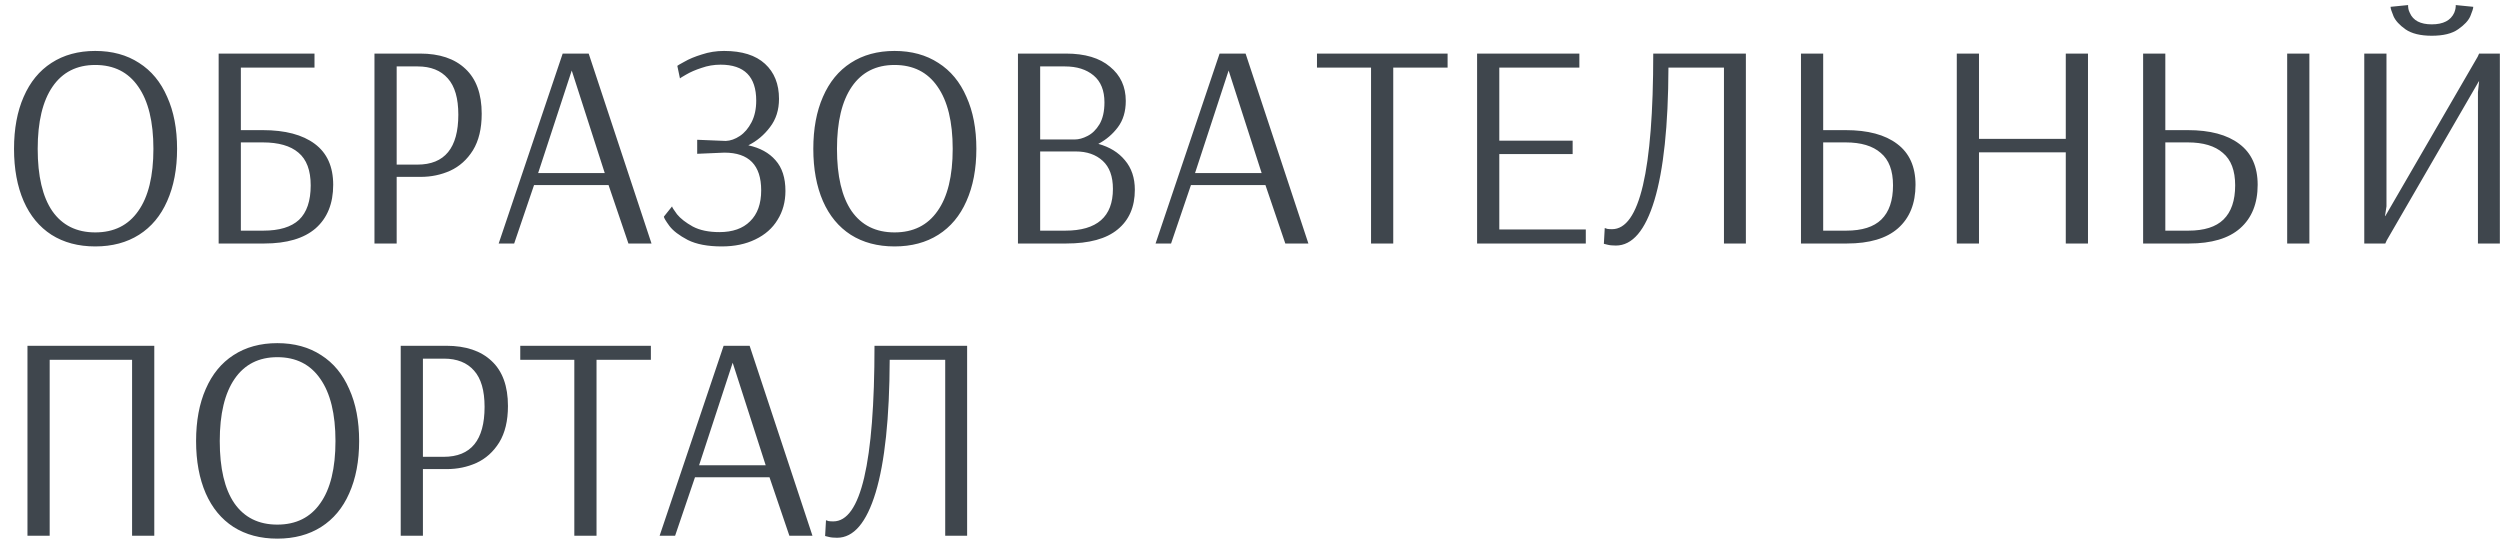 <?xml version="1.0" encoding="UTF-8"?> <svg xmlns="http://www.w3.org/2000/svg" width="154" height="34" viewBox="0 0 154 34" fill="none"> <path d="M5.868 15.18C4.824 15.18 3.924 14.94 3.168 14.46C2.424 13.98 1.854 13.29 1.458 12.39C1.062 11.478 0.864 10.404 0.864 9.168C0.864 7.932 1.062 6.864 1.458 5.964C1.854 5.052 2.424 4.356 3.168 3.876C3.924 3.384 4.824 3.138 5.868 3.138C6.912 3.138 7.812 3.384 8.568 3.876C9.324 4.356 9.9 5.052 10.296 5.964C10.704 6.864 10.908 7.932 10.908 9.168C10.908 10.404 10.704 11.478 10.296 12.39C9.9 13.29 9.324 13.98 8.568 14.46C7.812 14.94 6.912 15.18 5.868 15.18ZM5.868 14.316C7.02 14.316 7.902 13.878 8.514 13.002C9.138 12.126 9.45 10.848 9.45 9.168C9.45 7.5 9.138 6.222 8.514 5.334C7.902 4.446 7.02 4.002 5.868 4.002C4.728 4.002 3.852 4.446 3.24 5.334C2.628 6.222 2.322 7.5 2.322 9.168C2.322 10.848 2.622 12.126 3.222 13.002C3.834 13.878 4.716 14.316 5.868 14.316ZM13.469 3.3H19.373V4.164H14.837V8.016H16.187C17.567 8.016 18.635 8.298 19.391 8.862C20.147 9.426 20.525 10.266 20.525 11.382C20.525 12.534 20.165 13.428 19.445 14.064C18.725 14.688 17.669 15 16.277 15H13.469V3.3ZM16.223 14.208C17.207 14.208 17.939 13.986 18.419 13.542C18.899 13.086 19.139 12.378 19.139 11.418C19.139 10.494 18.887 9.822 18.383 9.402C17.891 8.982 17.159 8.772 16.187 8.772H14.837V14.208H16.223ZM23.067 3.3H25.875C27.075 3.3 28.005 3.612 28.665 4.236C29.337 4.86 29.673 5.784 29.673 7.008C29.673 7.92 29.493 8.67 29.133 9.258C28.773 9.834 28.305 10.254 27.729 10.518C27.165 10.77 26.559 10.896 25.911 10.896H24.435V15H23.067V3.3ZM25.713 10.14C27.393 10.14 28.233 9.114 28.233 7.062C28.233 6.054 28.017 5.31 27.585 4.83C27.153 4.338 26.535 4.092 25.731 4.092H24.435V10.14H25.713ZM30.719 15L34.661 3.3H36.263L40.133 15H38.711L37.487 11.4H32.897L31.673 15H30.719ZM33.149 10.662H37.253L35.219 4.344L33.149 10.662ZM44.459 15.18C43.595 15.18 42.899 15.048 42.371 14.784C41.843 14.508 41.465 14.22 41.237 13.92C41.009 13.608 40.895 13.416 40.895 13.344L41.399 12.714C41.399 12.762 41.501 12.924 41.705 13.2C41.921 13.464 42.245 13.716 42.677 13.956C43.109 14.184 43.655 14.298 44.315 14.298C45.131 14.298 45.761 14.076 46.205 13.632C46.661 13.188 46.889 12.552 46.889 11.724C46.889 10.176 46.133 9.402 44.621 9.402L42.947 9.474V8.61L44.711 8.682C44.999 8.67 45.287 8.568 45.575 8.376C45.863 8.184 46.103 7.902 46.295 7.53C46.487 7.158 46.583 6.714 46.583 6.198C46.583 4.722 45.851 3.984 44.387 3.984C43.979 3.984 43.589 4.05 43.217 4.182C42.845 4.302 42.527 4.44 42.263 4.596C42.011 4.74 41.885 4.818 41.885 4.83L41.723 4.056C41.723 4.044 41.867 3.96 42.155 3.804C42.443 3.636 42.803 3.486 43.235 3.354C43.667 3.21 44.123 3.138 44.603 3.138C45.707 3.138 46.547 3.402 47.123 3.93C47.699 4.458 47.987 5.178 47.987 6.09C47.987 6.774 47.801 7.356 47.429 7.836C47.069 8.316 46.625 8.688 46.097 8.952C46.817 9.108 47.375 9.414 47.771 9.87C48.179 10.326 48.383 10.956 48.383 11.76C48.383 12.432 48.221 13.026 47.897 13.542C47.585 14.058 47.129 14.46 46.529 14.748C45.941 15.036 45.251 15.18 44.459 15.18ZM55.104 15.18C54.06 15.18 53.16 14.94 52.404 14.46C51.66 13.98 51.09 13.29 50.694 12.39C50.298 11.478 50.1 10.404 50.1 9.168C50.1 7.932 50.298 6.864 50.694 5.964C51.09 5.052 51.66 4.356 52.404 3.876C53.16 3.384 54.06 3.138 55.104 3.138C56.148 3.138 57.048 3.384 57.804 3.876C58.56 4.356 59.136 5.052 59.532 5.964C59.94 6.864 60.144 7.932 60.144 9.168C60.144 10.404 59.94 11.478 59.532 12.39C59.136 13.29 58.56 13.98 57.804 14.46C57.048 14.94 56.148 15.18 55.104 15.18ZM55.104 14.316C56.256 14.316 57.138 13.878 57.75 13.002C58.374 12.126 58.686 10.848 58.686 9.168C58.686 7.5 58.374 6.222 57.75 5.334C57.138 4.446 56.256 4.002 55.104 4.002C53.964 4.002 53.088 4.446 52.476 5.334C51.864 6.222 51.558 7.5 51.558 9.168C51.558 10.848 51.858 12.126 52.458 13.002C53.07 13.878 53.952 14.316 55.104 14.316ZM62.706 3.3H65.658C66.834 3.3 67.74 3.57 68.376 4.11C69.024 4.638 69.348 5.34 69.348 6.216C69.348 6.864 69.186 7.404 68.862 7.836C68.538 8.268 68.136 8.61 67.656 8.862C68.352 9.054 68.898 9.39 69.294 9.87C69.702 10.35 69.906 10.956 69.906 11.688C69.906 12.744 69.552 13.56 68.844 14.136C68.148 14.712 67.092 15 65.676 15H62.706V3.3ZM66.198 8.592C66.45 8.592 66.714 8.52 66.99 8.376C67.278 8.232 67.524 7.992 67.728 7.656C67.932 7.308 68.034 6.858 68.034 6.306C68.034 5.574 67.812 5.022 67.368 4.65C66.924 4.278 66.336 4.092 65.604 4.092H64.074V8.592H66.198ZM65.622 14.208C67.578 14.208 68.556 13.35 68.556 11.634C68.556 10.866 68.346 10.29 67.926 9.906C67.506 9.522 66.954 9.33 66.27 9.33H64.074V14.208H65.622ZM71.183 15L75.126 3.3H76.728L80.597 15H79.175L77.951 11.4H73.362L72.138 15H71.183ZM73.614 10.662H77.718L75.683 4.344L73.614 10.662ZM84.456 15V4.164H81.126V3.3H89.172V4.164H85.824V15H84.456ZM90.989 15V3.3H97.289V4.164H92.357V8.664H96.875V9.492H92.357V14.136H97.685V15H90.989ZM99.536 15.126C99.32 15.126 99.146 15.108 99.014 15.072C98.894 15.048 98.822 15.03 98.798 15.018L98.852 14.046C98.876 14.058 98.93 14.076 99.014 14.1C99.098 14.112 99.194 14.118 99.302 14.118C100.994 14.118 101.84 10.512 101.84 3.3H107.546V15H106.196V4.164H102.776C102.764 7.74 102.476 10.464 101.912 12.336C101.348 14.196 100.556 15.126 99.536 15.126ZM110.94 3.3H112.308V8.016H113.694C115.062 8.016 116.118 8.298 116.862 8.862C117.618 9.426 117.996 10.266 117.996 11.382C117.996 12.534 117.636 13.428 116.916 14.064C116.208 14.688 115.158 15 113.766 15H110.94V3.3ZM113.73 14.208C114.702 14.208 115.422 13.98 115.89 13.524C116.37 13.056 116.61 12.354 116.61 11.418C116.61 10.506 116.358 9.84 115.854 9.42C115.362 8.988 114.642 8.772 113.694 8.772H112.308V14.208H113.73ZM120.538 15V3.3H121.906V8.556H127.252V3.3H128.62V15H127.252V9.384H121.906V15H120.538ZM132.016 3.3H133.384V8.016H134.77C136.138 8.016 137.194 8.298 137.938 8.862C138.694 9.426 139.072 10.266 139.072 11.382C139.072 12.534 138.712 13.428 137.992 14.064C137.284 14.688 136.234 15 134.842 15H132.016V3.3ZM140.89 15V3.3H142.258V15H140.89ZM134.806 14.208C135.778 14.208 136.498 13.98 136.966 13.524C137.446 13.056 137.686 12.354 137.686 11.418C137.686 10.506 137.434 9.84 136.93 9.42C136.438 8.988 135.718 8.772 134.77 8.772H133.384V14.208H134.806ZM145.639 15V3.3H147.007V12.714L146.917 13.308H146.935L152.623 3.498L152.713 3.3H153.991V15H152.641V5.676L152.713 5.01H152.695L147.025 14.802L146.935 15H145.639ZM149.797 2.202C149.101 2.202 148.561 2.07 148.177 1.806C147.805 1.542 147.559 1.272 147.439 0.996C147.319 0.708 147.259 0.516 147.259 0.42L148.339 0.312V0.402C148.339 0.426 148.345 0.474 148.357 0.546C148.369 0.618 148.399 0.702 148.447 0.798C148.651 1.266 149.101 1.5 149.797 1.5C150.505 1.5 150.967 1.26 151.183 0.78C151.219 0.684 151.243 0.606 151.255 0.546C151.267 0.474 151.273 0.426 151.273 0.402V0.312L152.353 0.42C152.353 0.516 152.293 0.708 152.173 0.996C152.053 1.272 151.801 1.542 151.417 1.806C151.045 2.07 150.505 2.202 149.797 2.202ZM1.692 33V21.3H9.504V33H8.136V22.164H3.06V33H1.692ZM17.083 33.18C16.039 33.18 15.139 32.94 14.383 32.46C13.639 31.98 13.069 31.29 12.673 30.39C12.277 29.478 12.079 28.404 12.079 27.168C12.079 25.932 12.277 24.864 12.673 23.964C13.069 23.052 13.639 22.356 14.383 21.876C15.139 21.384 16.039 21.138 17.083 21.138C18.127 21.138 19.027 21.384 19.783 21.876C20.539 22.356 21.115 23.052 21.511 23.964C21.919 24.864 22.123 25.932 22.123 27.168C22.123 28.404 21.919 29.478 21.511 30.39C21.115 31.29 20.539 31.98 19.783 32.46C19.027 32.94 18.127 33.18 17.083 33.18ZM17.083 32.316C18.235 32.316 19.117 31.878 19.729 31.002C20.353 30.126 20.665 28.848 20.665 27.168C20.665 25.5 20.353 24.222 19.729 23.334C19.117 22.446 18.235 22.002 17.083 22.002C15.943 22.002 15.067 22.446 14.455 23.334C13.843 24.222 13.537 25.5 13.537 27.168C13.537 28.848 13.837 30.126 14.437 31.002C15.049 31.878 15.931 32.316 17.083 32.316ZM24.684 21.3H27.492C28.692 21.3 29.622 21.612 30.282 22.236C30.954 22.86 31.29 23.784 31.29 25.008C31.29 25.92 31.11 26.67 30.75 27.258C30.39 27.834 29.922 28.254 29.346 28.518C28.782 28.77 28.176 28.896 27.528 28.896H26.052V33H24.684V21.3ZM27.33 28.14C29.01 28.14 29.85 27.114 29.85 25.062C29.85 24.054 29.634 23.31 29.202 22.83C28.77 22.338 28.152 22.092 27.348 22.092H26.052V28.14H27.33ZM35.378 33V22.164H32.048V21.3H40.094V22.164H36.746V33H35.378ZM40.633 33L44.575 21.3H46.177L50.047 33H48.625L47.401 29.4H42.811L41.587 33H40.633ZM43.063 28.662H47.167L45.133 22.344L43.063 28.662ZM51.565 33.126C51.349 33.126 51.175 33.108 51.043 33.072C50.923 33.048 50.851 33.03 50.827 33.018L50.881 32.046C50.905 32.058 50.959 32.076 51.043 32.1C51.127 32.112 51.223 32.118 51.331 32.118C53.023 32.118 53.869 28.512 53.869 21.3H59.575V33H58.225V22.164H54.805C54.793 25.74 54.505 28.464 53.941 30.336C53.377 32.196 52.585 33.126 51.565 33.126Z" fill="#3F464D"></path> </svg> 